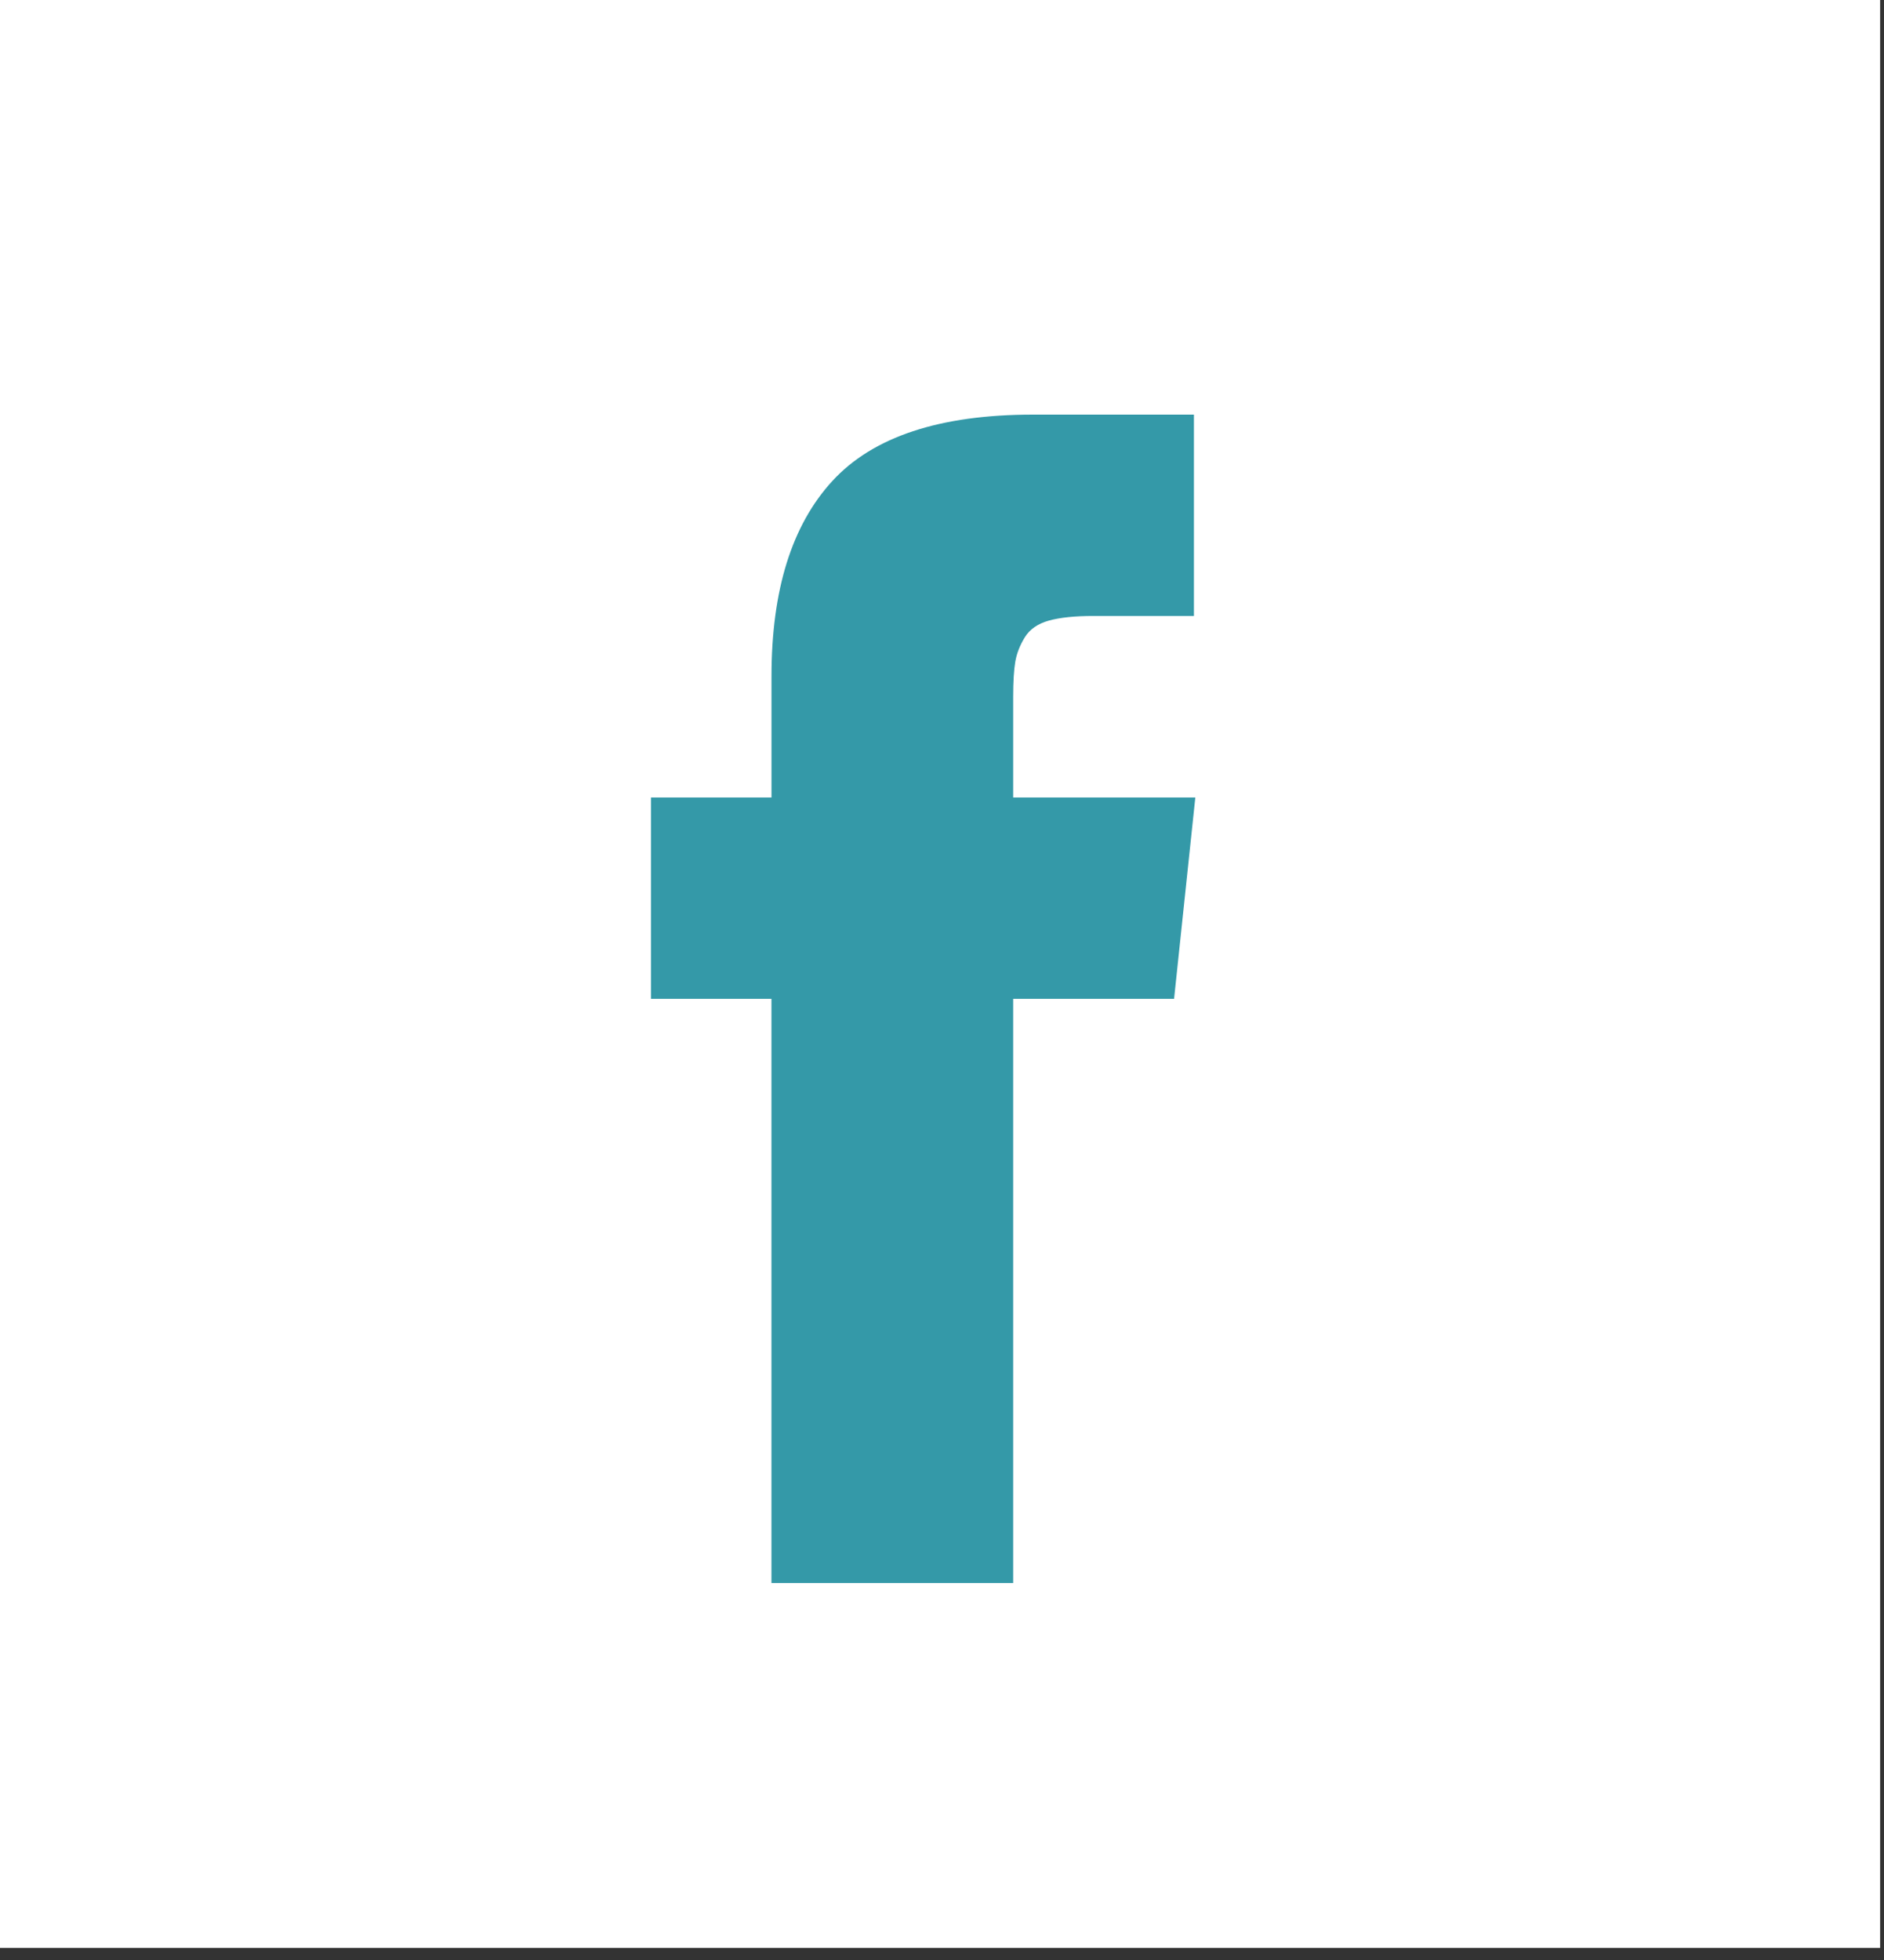 <svg width="50" height="52" viewBox="0 0 50 52" fill="none" xmlns="http://www.w3.org/2000/svg">
<rect x="0" y="0" width="50" height="52" fill="#333333" stroke="none"/>
<rect width="49.897" height="51.679" fill="white"/>
<rect width="31" height="31" transform="translate(9 11)" fill="white"/>
<path d="M26.889 21.158V18.486C26.889 18.085 26.908 17.775 26.945 17.555C26.983 17.336 27.067 17.12 27.199 16.906C27.331 16.693 27.544 16.546 27.839 16.464C28.134 16.383 28.526 16.342 29.015 16.342H31.686V11H27.416C24.945 11 23.171 11.586 22.092 12.759C21.014 13.931 20.475 15.658 20.475 17.941V21.157H17.276V26.5H20.474V42H26.889V26.5H31.159L31.723 21.158H26.889Z" fill="#3499A8"/>
</svg>

